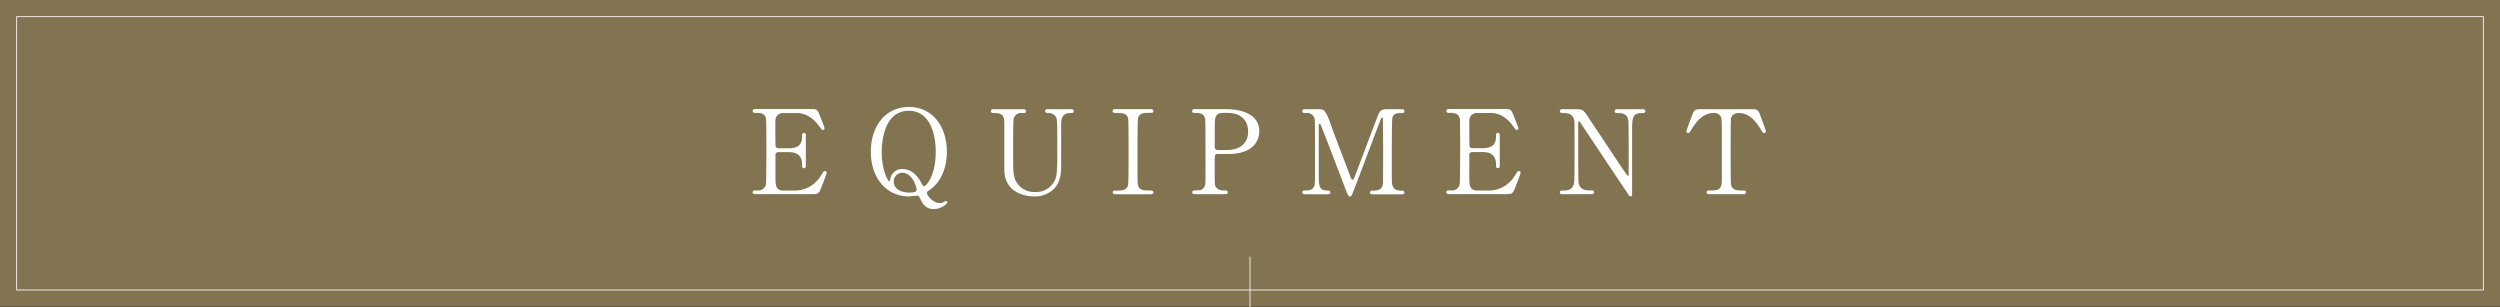<svg xmlns="http://www.w3.org/2000/svg" viewBox="0 0 750 92.12"><rect x="0" y="0" width="750" height="92.12" fill="#333333" stroke="none"/><defs><style>.cls-1{fill:#827351;}.cls-2{fill:none;stroke:#fff;stroke-miterlimit:10;stroke-width:0.25px;}.cls-3{fill:#fff;}</style></defs><title>アセット 1</title><g id="レイヤー_2" data-name="レイヤー 2"><g id="レイヤー_1-2" data-name="レイヤー 1"><rect class="cls-1" width="750" height="92"/><rect class="cls-2" x="5" y="5" width="740" height="82"/><path class="cls-3" d="M237.83,57.15a9.1,9.1,0,0,0,8.36-4.34c.88-1.37.95-1.51,1.23-1.51a.56.56,0,0,1,.59.56c0,.18-1.26,3.5-1.47,4-.87,2.27-.91,2.38-3.18,2.38H226.87c-.59,0-1.08,0-1.08-.56s.35-.56,1.33-.56a2.33,2.33,0,0,0,2.66-1.82c.1-.6.14-8.65.14-9.66,0-1.4,0-9.35-.11-10-.35-1.78-1.85-1.78-3.25-1.78-.25,0-.77,0-.77-.56s.49-.6,1.08-.6h16c2.17,0,2.35.07,3,1.79.21.49,1.5,3.71,1.5,4a.55.55,0,0,1-.56.53c-.21,0-.28-.07-1.08-1.19-1.09-1.54-3.36-3.92-6.72-3.92h-3.89a2.44,2.44,0,0,0-2.1.91c-.42.63-.42.94-.42,3.71,0,.45,0,5.21.11,5.49a1,1,0,0,0,.84.46h3.08c4,0,4-2.38,4-3.92,0-.11,0-.7.56-.7s.56.59.56.87c0,1.3,0,7.56,0,9,0,.18,0,.74-.56.74s-.56-.46-.56-1.16c0-3-2-3.67-4-3.67h-3.08a.84.84,0,0,0-.91.8c0,.28,0,6.06,0,6.58,0,2.45,0,4.17,2.52,4.17Z"/><path class="cls-3" d="M284.06,45.56c0,5.5-2.31,9.45-5,11.31-.91.63-1,.7-1,1.05,0,.56,1.75,3,3.85,3a2.76,2.76,0,0,0,1-.18,3.41,3.41,0,0,1,.87-.45.44.44,0,0,1,.42.42c0,.42-1.78,2-4.06,2-1.54,0-2.9-.52-4-2.94-.31-.66-.49-1.08-1-1.08,0,0-.56.07-1.12.1s-1.12.14-1.33.14c-6.72,0-11.44-5.49-11.44-13.4s4.58-13.44,11.44-13.44S284.06,37.69,284.06,45.56Zm-19.53.07c0,5.57,1.89,8.72,2.24,8.72.18,0,.21-.07.28-.56a3.58,3.58,0,0,1,3.68-3.08c3,0,4.76,2.48,5.49,3.85.67,1.19.77,1.33,1,1.33.49,0,3.5-2.87,3.5-10.4,0-4.62-1.4-12.25-8.09-12.25C264.64,33.24,264.53,44,264.53,45.63ZM275,56.9c0-.56-1.19-5.07-4.3-5.07a2.55,2.55,0,0,0-2.56,2.76c0,2.38,2.77,3.19,4.48,3.19C274,57.78,275,57.64,275,56.9Z"/><path class="cls-3" d="M321.13,32.75c.45,0,1,0,1,.6s-.49.56-1.09.56c-2.48,0-2.66,2-2.69,3.08,0,1.75,0,10.43,0,12.39,0,2.48-.11,5.18-2.24,7.35a8.16,8.16,0,0,1-5.92,2.2c-1.5,0-8.68-.49-8.89-7.73,0-2,0-11.48,0-13.62,0-2.69-.18-3.67-3.26-3.67-.21,0-.77,0-.77-.56s.53-.6,1-.6h8.58c.42,0,.94,0,.94.6s-.45.56-1.12.56a2.33,2.33,0,0,0-2.55,1.57c-.18.53-.18,7.18-.18,8.4,0,7.7,0,8.3.6,9.94a6.13,6.13,0,0,0,6,3.78,6.2,6.2,0,0,0,5.46-2.73c1.19-1.75,1.19-3.22,1.19-11.34,0-7.73-.07-7.91-.49-8.57a2.66,2.66,0,0,0-2.48-1.05c-.39,0-.7-.18-.7-.56,0-.6.52-.6.84-.6Z"/><path class="cls-3" d="M334.81,58.27c-.45,0-1,0-1-.56s.28-.56,1.65-.56c1,0,2.69,0,3-1.82.11-.6.11-8.65.11-9.66,0-1.44,0-9.35-.11-10-.35-1.78-1.61-1.78-3.92-1.78-.21,0-.77,0-.77-.56s.53-.6,1-.6h10.29c.42,0,.94,0,.94.6s-.31.52-1.61.52c-1.05,0-2.55,0-3,1.61-.14.49-.14,8.37-.14,10,0,9.27,0,9.31.11,9.87.31,1.82,1.57,1.82,3.92,1.82.17,0,.73,0,.73.56s-.52.56-.94.56Z"/><path class="cls-3" d="M367.78,32.75c1.33,0,10,0,10,6.62,0,3.64-2.8,6.82-9.07,6.82h-3.36c-.94,0-.94.28-.94,2.94,0,6.41,0,6.44.38,7a2.64,2.64,0,0,0,2.35,1c.77,0,1.19,0,1.19.56s-.49.56-1,.56h-8.65c-.52,0-1,0-1-.56s.52-.56.87-.56c1.19,0,2.7,0,3-1.82.1-.56.1-.6.1-9.91,0-1.64,0-9.13-.1-9.73-.32-1.68-1.82-1.78-2.66-1.78s-1.26,0-1.26-.56.49-.6,1-.6ZM368,45c4.62,0,6.44-2.56,6.44-5.53,0-3.85-2.83-5.6-6-5.6h-1.5c-2.52,0-2.52,1.54-2.52,4.58,0,.49,0,5.46,0,5.78a.86.86,0,0,0,.91.77Z"/><path class="cls-3" d="M391.62,58.27c-.42,0-.91,0-.91-.56s.52-.56.7-.56c1.15,0,2.69,0,3-1.82.1-.56.1-.6.1-9.91,0-1.64,0-9.13-.1-9.73a2.29,2.29,0,0,0-2.59-1.78c-.67,0-1.16,0-1.16-.56s.53-.6.95-.6h3.6c2.21,0,2.45,0,4.55,6.06.81,2.27,4.66,12.25,5.39,14.28.11.24.32.84.6.84s.56-.63.73-1.09c1.82-4.72,4.62-12.28,6.44-17,1-2.66,1.16-3.08,3.4-3.08h4.13c.35,0,.87,0,.87.6s-.59.56-.7.56c-1.4,0-2.66,0-2.94,1.64-.1.7-.14,8.12-.14,9.8,0,9.38,0,9.45.14,10,.25,1.43,1.33,1.82,2.59,1.82.56,0,1.05,0,1.05.56s-.52.56-.91.56H412c-.49,0-1,0-1-.56s.56-.56.77-.56c1.22,0,2.73,0,3.08-1.82.1-.6.1-9.24.1-10.64s-.07-7.6-.07-8.86c0-.17,0-.56-.24-.56s-.28.11-.67,1.16c-.8,2.06-7.63,20.19-8.08,21.28-.35.8-.53,1.22-.91,1.22s-.6-.35-1.19-1.85c-1.19-3.12-7.32-19.25-7.6-19.71,0,0-.14-.28-.28-.28s-.28.18-.28.6V52.21c0,3.33,0,4.94,2.49,4.94.45,0,1,0,1,.56s-.53.56-.91.56Z"/><path class="cls-3" d="M446,57.15a9.11,9.11,0,0,0,8.37-4.34c.87-1.37.94-1.51,1.22-1.51a.57.57,0,0,1,.6.56c0,.18-1.26,3.5-1.47,4-.88,2.27-.91,2.38-3.19,2.38H435c-.59,0-1.08,0-1.08-.56s.35-.56,1.33-.56a2.33,2.33,0,0,0,2.66-1.82c.1-.6.14-8.65.14-9.66,0-1.4,0-9.35-.1-10-.36-1.78-1.86-1.78-3.26-1.78-.25,0-.77,0-.77-.56s.49-.6,1.08-.6h16c2.17,0,2.34.07,3,1.79.21.49,1.51,3.71,1.51,4A.55.55,0,0,1,455,39c-.21,0-.28-.07-1.09-1.19-1.08-1.54-3.36-3.92-6.72-3.92h-3.88a2.42,2.42,0,0,0-2.1.91c-.42.63-.42.94-.42,3.71,0,.45,0,5.21.1,5.49a1,1,0,0,0,.84.46h3.08c4,0,4-2.38,4-3.92,0-.11,0-.7.56-.7s.56.59.56.87c0,1.3,0,7.56,0,9,0,.18,0,.74-.56.74s-.56-.46-.56-1.16c0-3-2-3.67-4-3.67H441.7a.84.84,0,0,0-.91.8c0,.28,0,6.06,0,6.58,0,2.45,0,4.17,2.52,4.17Z"/><path class="cls-3" d="M469,58.27c-.53,0-1.05,0-1.05-.56s.42-.56,1.29-.56c.46,0,2.24,0,2.8-1.58.29-.8.32-.84.32-10.11,0-8.82,0-8.86-.11-9.45-.42-2.1-2.34-2.1-3.53-2.1-.21,0-.77,0-.77-.56s.52-.6,1.05-.6h3.4c2.52,0,2.59.11,4.37,2.84,2.14,3.22,5.57,8.36,7.7,11.58.46.7,3.68,5.6,3.89,5.6s.24-.24.24-.7c0-1,0-6.72,0-7.94s0-7.46-.11-8.09c-.42-2.13-2.2-2.13-3.36-2.13-.21,0-.73,0-.73-.56s.49-.6,1-.6h7.28c.38,0,.91,0,.91.6s-.49.56-1.05.56c-2.91,0-2.91,1.57-2.91,5.77,0,2.63,0,15.58,0,18.48,0,.18,0,.77-.46.77a.59.59,0,0,1-.45-.28c-.21-.24-13.93-20.86-14.11-21.1-.63-1-.7-1.16-.87-1.16s-.28.28-.28.67c0,1.26,0,7.35,0,8.75s0,8.36.11,9c.42,2.31,2.34,2.31,3.85,2.31.28,0,.8,0,.8.56s-.45.56-1.12.56Z"/><path class="cls-3" d="M525.07,32.75c1.89,0,2.31,0,2.91,1.58.28.77,1.78,4.72,1.78,5.07a.54.54,0,0,1-.56.53c-.28,0-.38-.14-1.19-1.47-1.85-3.05-3.92-4.55-6.3-4.55-1.36,0-2.21.56-2.42,1.75-.1.63-.1,8.54-.1,10,0,1,0,9.06.1,9.66.32,1.78,2,1.82,2.91,1.82,1.3,0,1.58,0,1.58.56s-.49.56-1,.56h-9.81c-.49,0-1,0-1-.56s.56-.56.77-.56c2.07,0,3.36,0,3.71-1.82.11-.56.11-.6.11-9.91,0-8.64,0-9.59-.25-10.25A2.17,2.17,0,0,0,514,33.91c-2.8,0-4.87,2.2-6.3,4.51-.84,1.37-.91,1.51-1.23,1.51a.57.57,0,0,1-.56-.53c0-.28,1.58-4.48,1.86-5.18.56-1.47,1.12-1.47,2.87-1.47Z"/><line class="cls-2" x1="375" y1="77" x2="375" y2="92.12"/></g></g></svg>